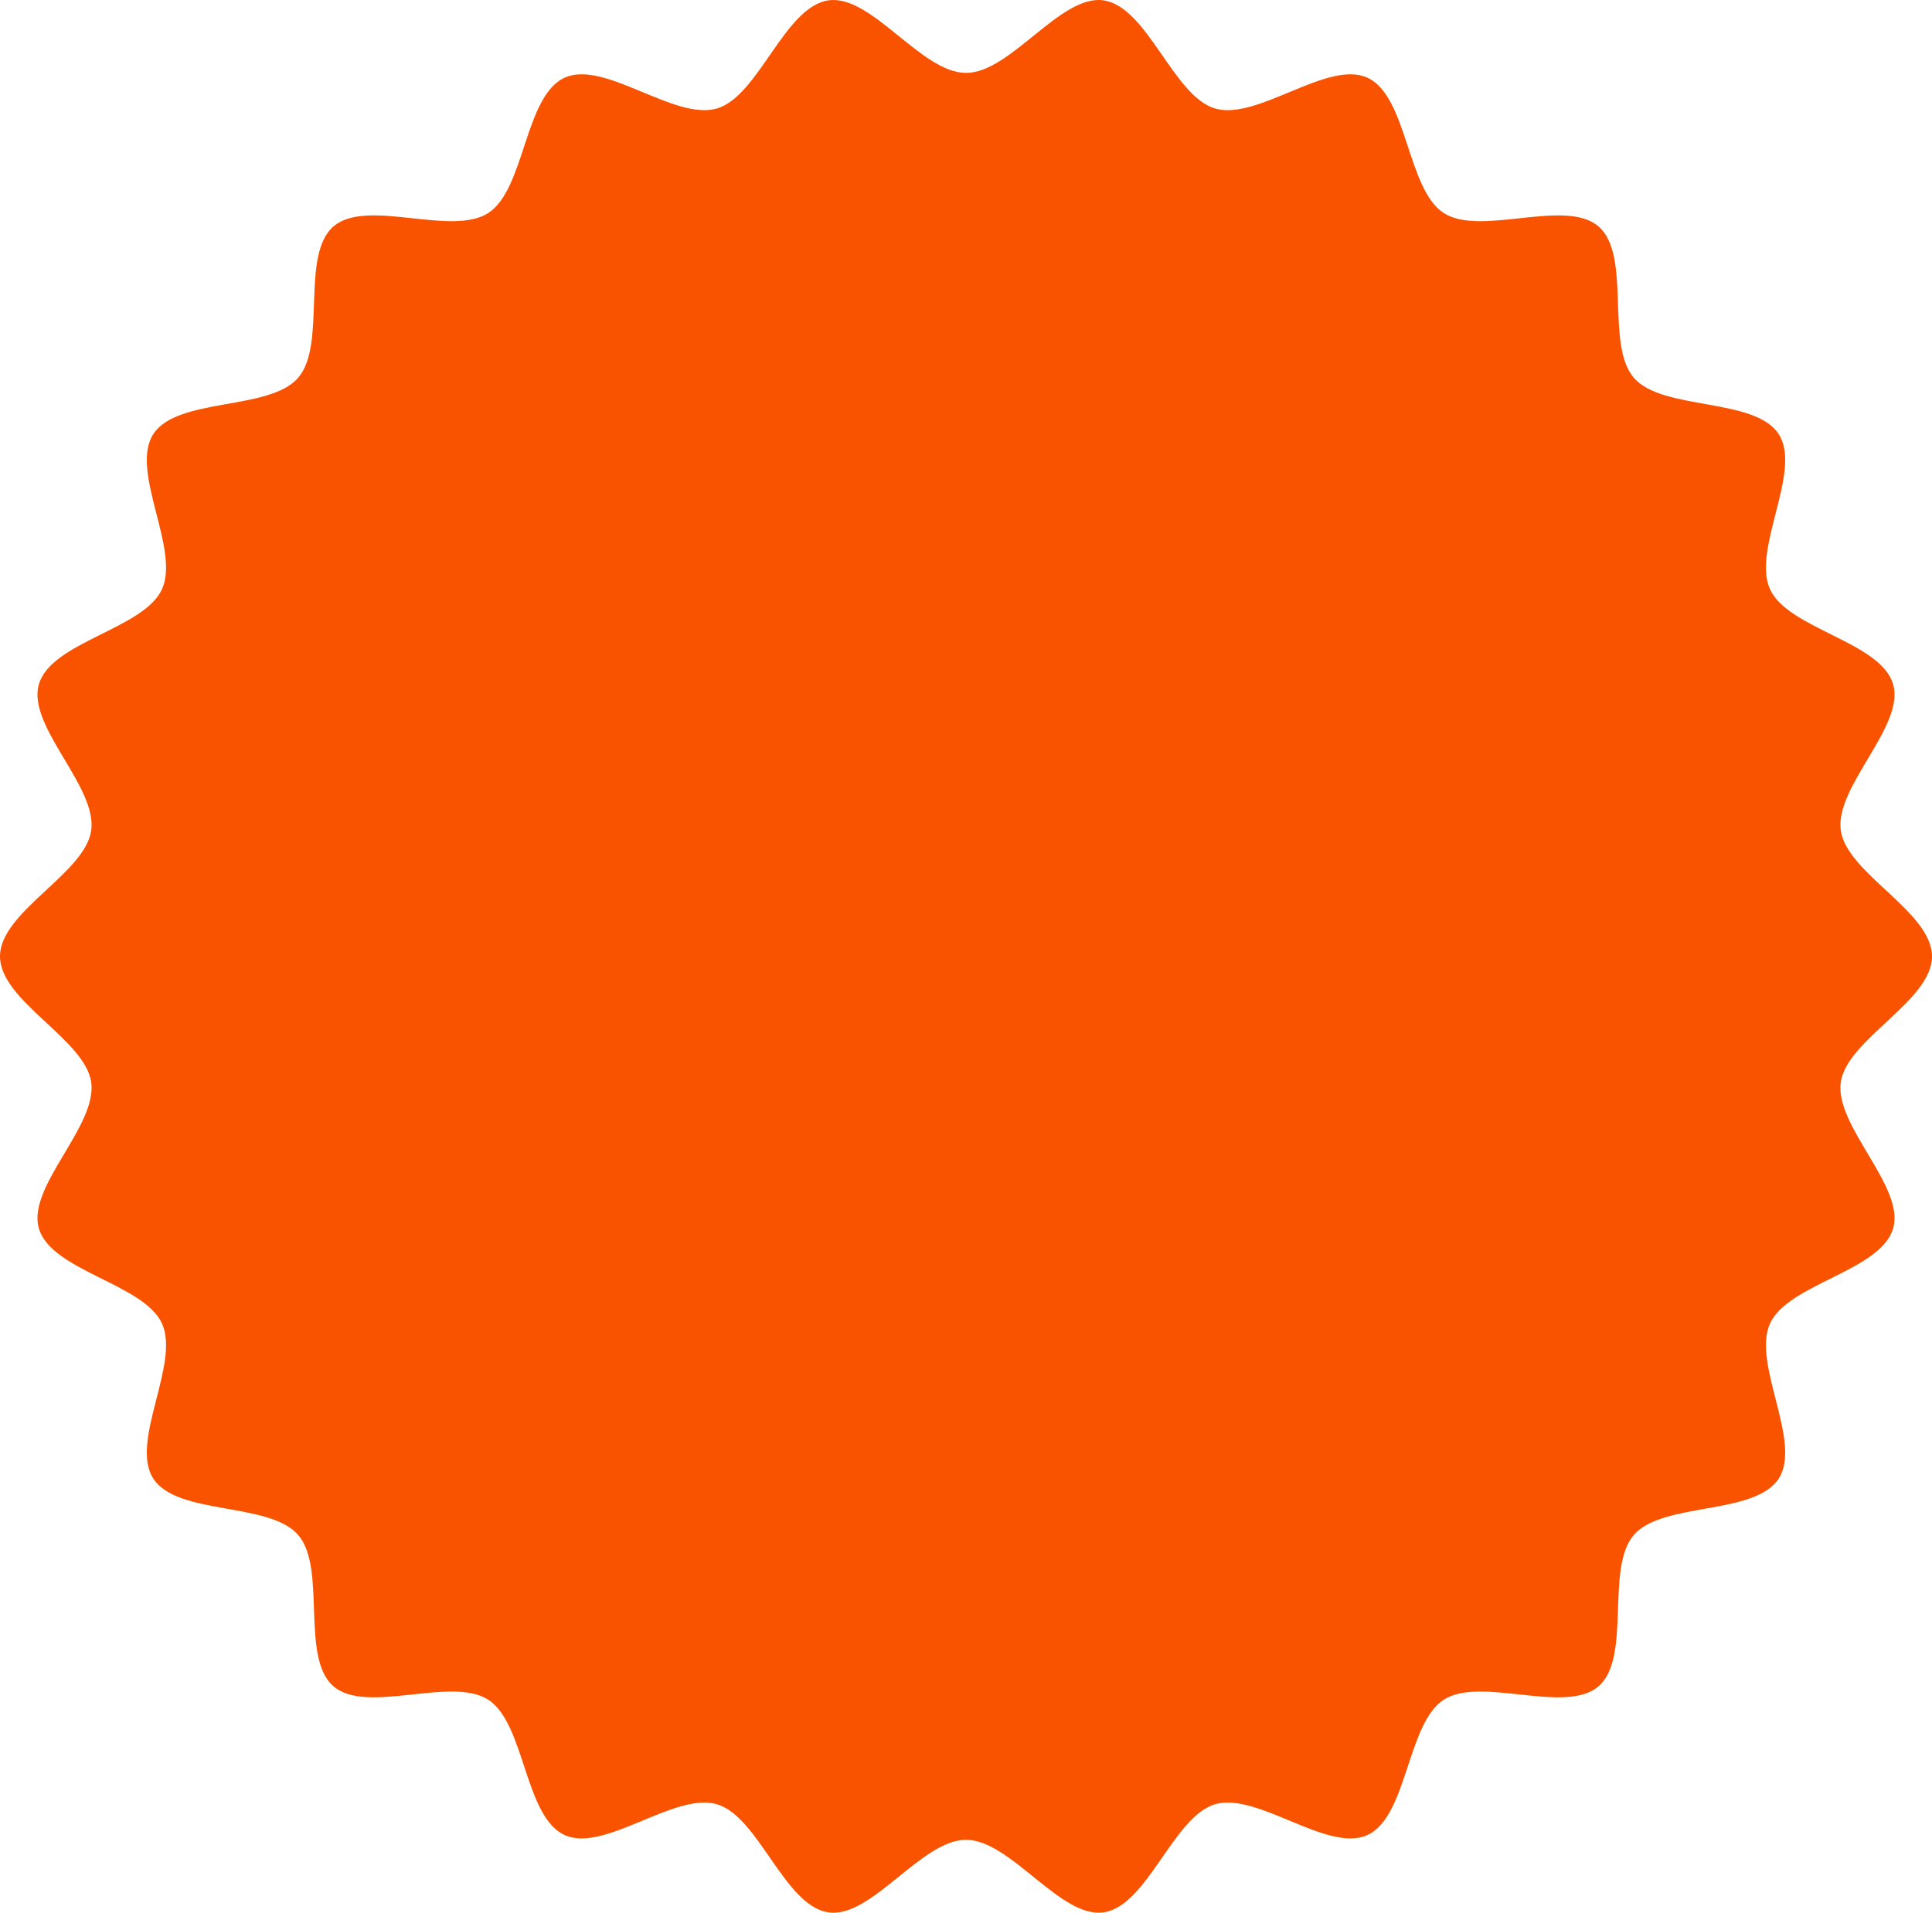 <?xml version="1.0" encoding="UTF-8" standalone="no"?><svg xmlns="http://www.w3.org/2000/svg" xmlns:xlink="http://www.w3.org/1999/xlink" fill="none" height="2440" preserveAspectRatio="xMidYMid meet" style="fill: none" version="1" viewBox="0.0 0.0 2464.0 2440.0" width="2464" zoomAndPan="magnify"><g clip-path="url(#a)" id="change1_1"><path d="M2464 1220C2464 1277 2355.51 1325.65 2347.69 1380.49C2339.68 1436.69 2430.04 1513.79 2414.39 1567.15C2398.48 1621.44 2280.67 1637.51 2257.46 1688.24C2233.99 1739.54 2298.82 1839.11 2268.53 1886.14C2238.06 1933.46 2120.52 1915.65 2083.79 1958C2046.98 2000.44 2081.24 2114.25 2038.81 2151.05C1996.45 2187.78 1888.65 2137.77 1841.33 2168.24C1794.3 2198.52 1795.22 2317.41 1743.92 2340.88C1693.19 2364.08 1603.92 2285.7 1549.63 2301.62C1496.27 2317.26 1463.51 2431.56 1407.3 2439.56C1352.46 2447.38 1289 2346.98 1232 2346.98C1175 2346.98 1111.53 2447.38 1056.69 2439.56C1000.49 2431.56 967.727 2317.26 914.365 2301.62C860.073 2285.7 770.809 2364.08 720.073 2340.87C668.773 2317.41 669.697 2198.52 622.665 2168.23C575.348 2137.76 467.543 2187.78 425.191 2151.05C382.757 2114.25 417.016 2000.43 380.214 1958C343.483 1915.65 225.941 1933.45 195.469 1886.14C165.183 1839.11 230.005 1739.54 206.54 1688.24C183.332 1637.51 65.522 1621.44 49.606 1567.15C33.963 1513.79 124.319 1436.69 116.307 1380.49C108.491 1325.65 0 1277 0 1220C0 1163 108.491 1114.35 116.307 1059.51C124.317 1003.31 33.963 926.207 49.606 872.847C65.522 818.558 183.332 802.489 206.54 751.756C230.005 700.458 165.183 600.888 195.469 553.858C225.941 506.542 343.485 524.347 380.214 481.994C417.016 439.562 382.757 325.745 425.193 288.945C467.547 252.215 575.35 302.23 622.667 271.762C669.699 241.476 668.775 122.587 720.075 99.123C770.811 75.916 860.075 154.296 914.367 138.381C967.729 122.738 1000.49 8.443 1056.69 0.434C1111.54 -7.382 1175 93.018 1232 93.018C1289 93.018 1352.46 -7.38 1407.3 0.436C1463.51 8.445 1496.27 122.741 1549.64 138.385C1603.93 154.3 1693.19 75.923 1743.93 99.127C1795.23 122.592 1794.3 241.481 1841.33 271.766C1888.65 302.236 1996.46 252.221 2038.81 288.951C2081.24 325.751 2046.98 439.568 2083.79 482.001C2120.52 524.353 2238.06 506.546 2268.53 553.864C2298.82 600.894 2233.99 700.465 2257.46 751.762C2280.67 802.496 2398.48 818.564 2414.39 872.854C2430.04 926.213 2339.68 1003.31 2347.69 1059.51C2355.51 1114.35 2464 1163 2464 1220V1220Z" fill="#fa5300"/></g><defs><clipPath id="a"><path d="M0 0H2464V2440H0z" fill="#f4f4f4"/></clipPath></defs></svg>